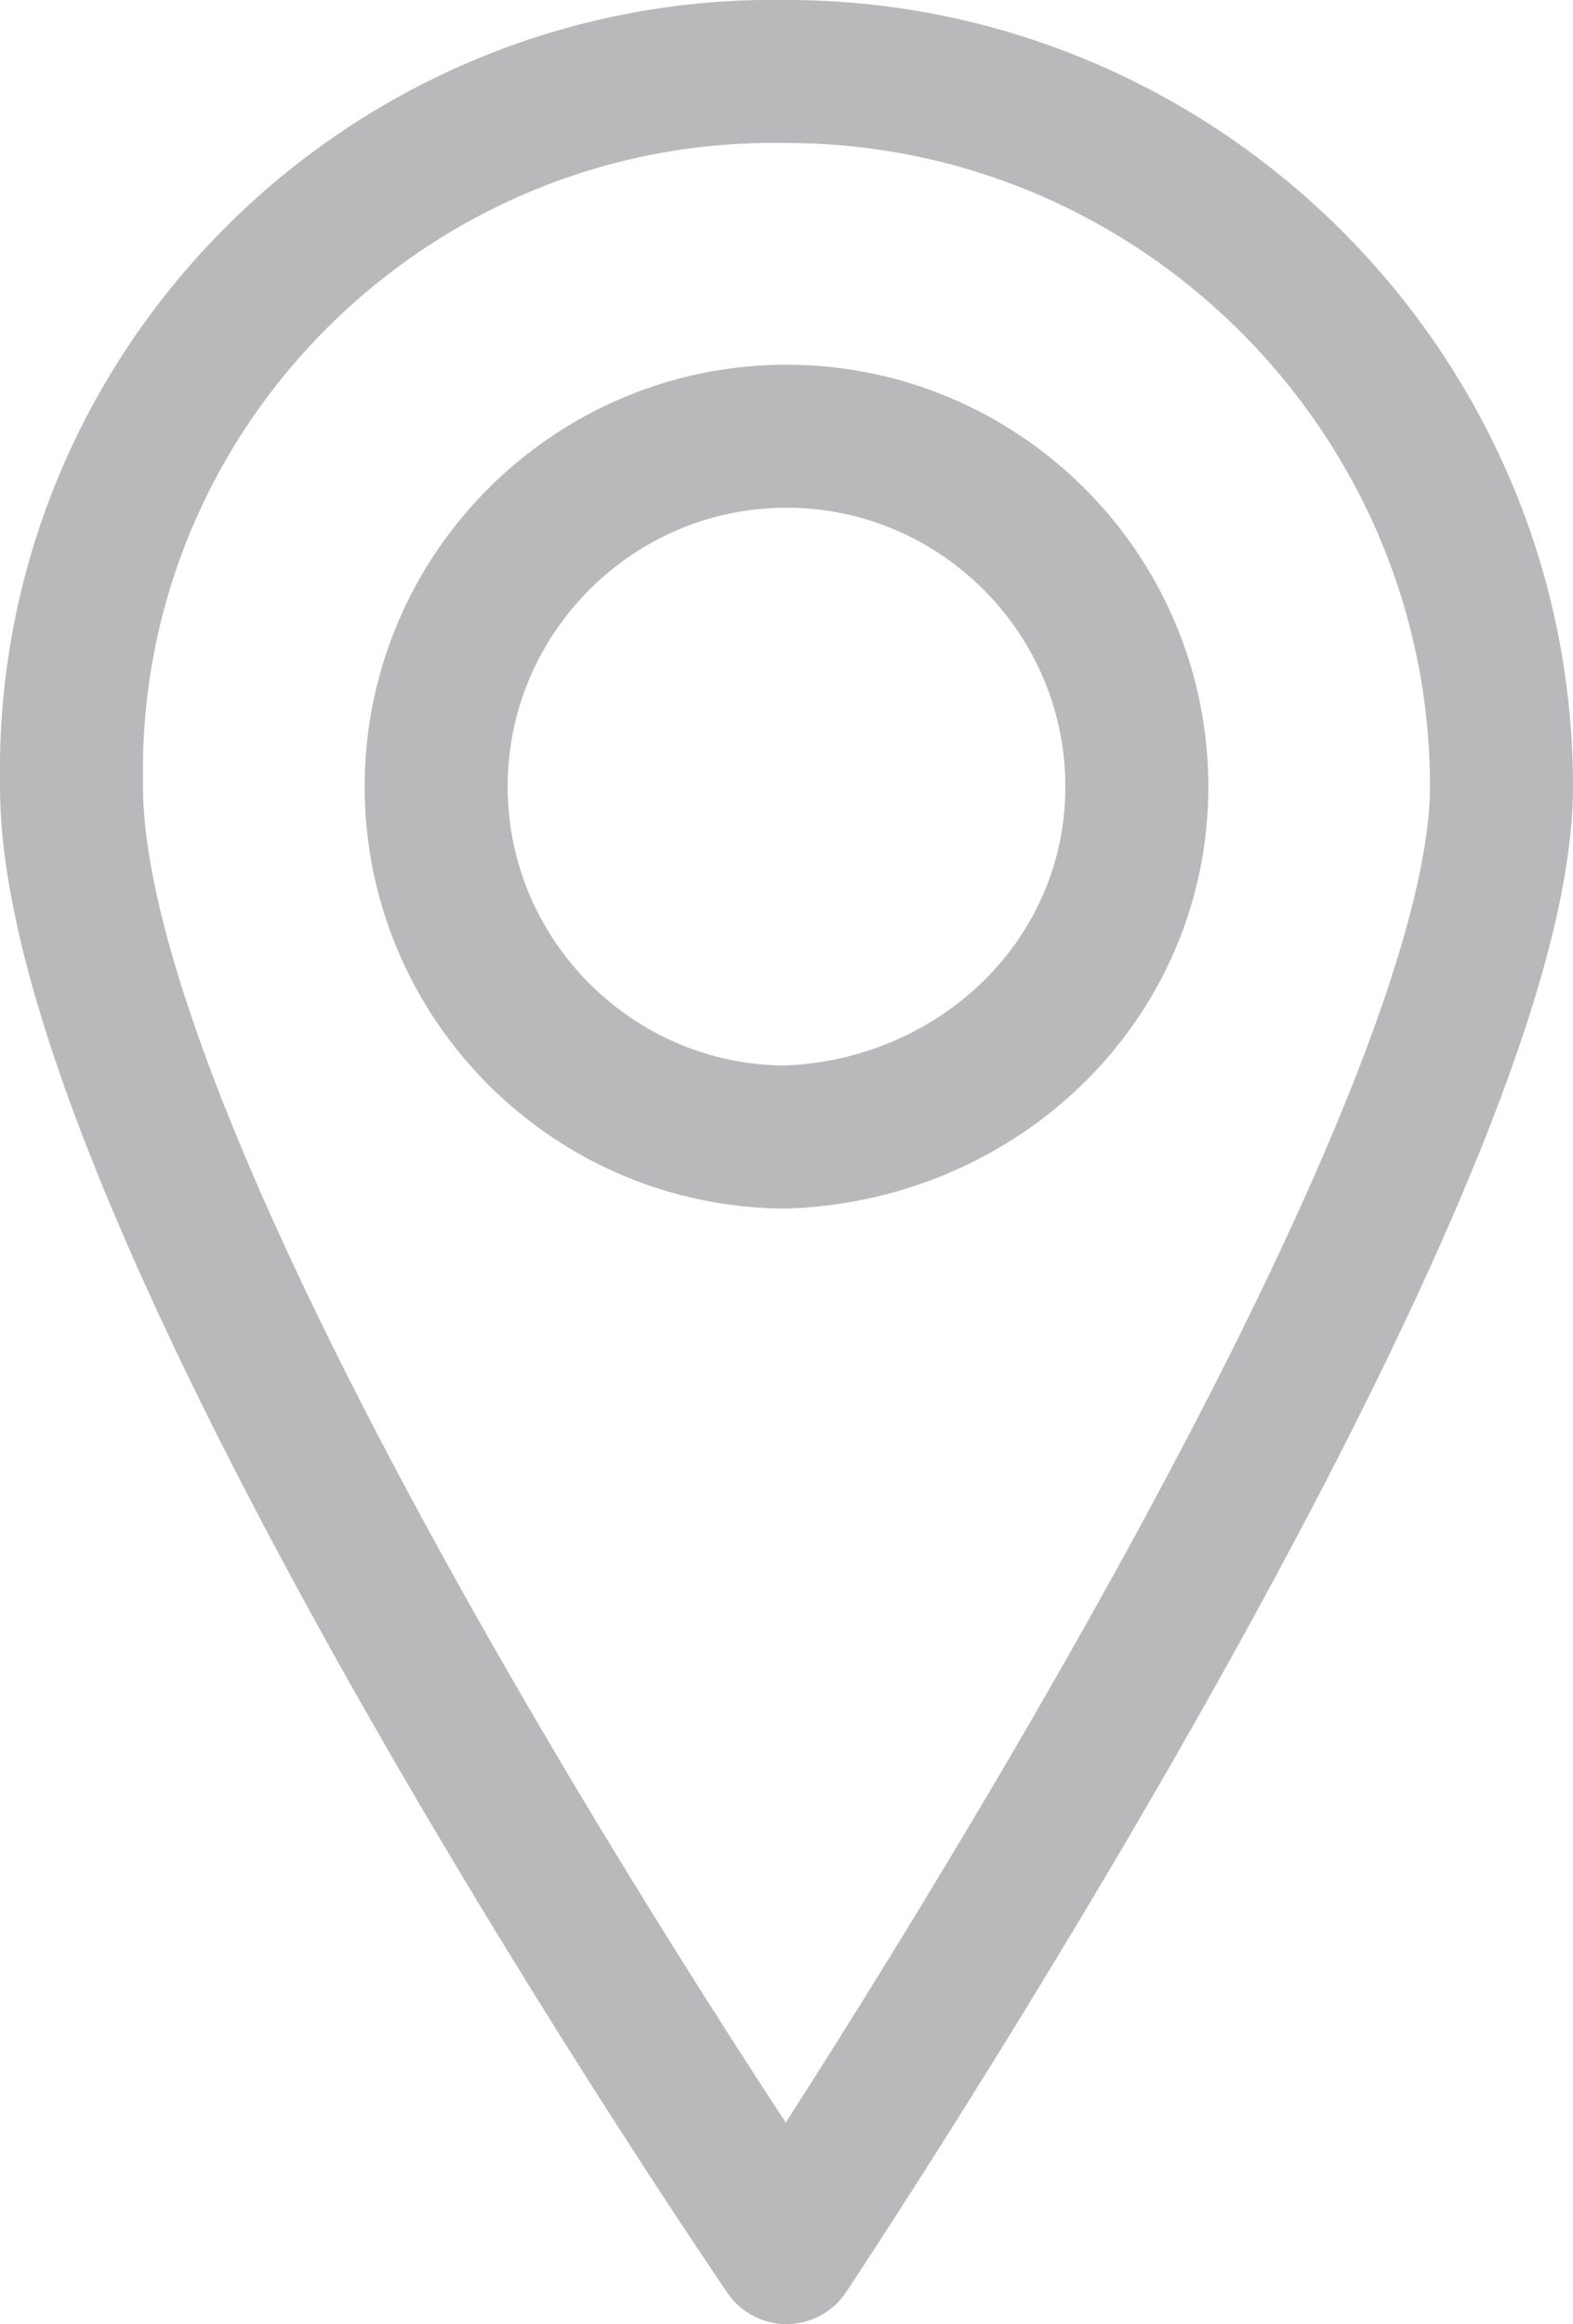 <?xml version="1.0" encoding="utf-8"?>
<!-- Generator: Adobe Illustrator 27.9.0, SVG Export Plug-In . SVG Version: 6.00 Build 0)  -->
<svg version="1.1" id="Layer_1" xmlns="http://www.w3.org/2000/svg" xmlns:xlink="http://www.w3.org/1999/xlink" x="0px" y="0px"
	 viewBox="0 0 22 32.5" style="enable-background:new 0 0 22 32.5;" xml:space="preserve">
<style type="text/css">
	.st0{fill:none;stroke:#B9B9BB;stroke-width:2;stroke-linecap:round;stroke-linejoin:round;}
</style>
<g>
	<path id="Path_8620" class="st0" d="M11,31.5c0,0,10-15,10-20.5S16.5,1,11,1l0,0C5.6,0.9,1.1,5.2,1,10.6c0,0.1,0,0.3,0,0.4
		C1,16.9,11,31.5,11,31.5z"/>
	<path id="Path_8621" class="st0" d="M11,15.9c-2.7,0-4.9-2.2-4.9-4.9S8.3,6.1,11,6.1s4.9,2.2,4.9,4.9l0,0
		C15.9,13.7,13.7,15.8,11,15.9z"/>
</g>
</svg>
